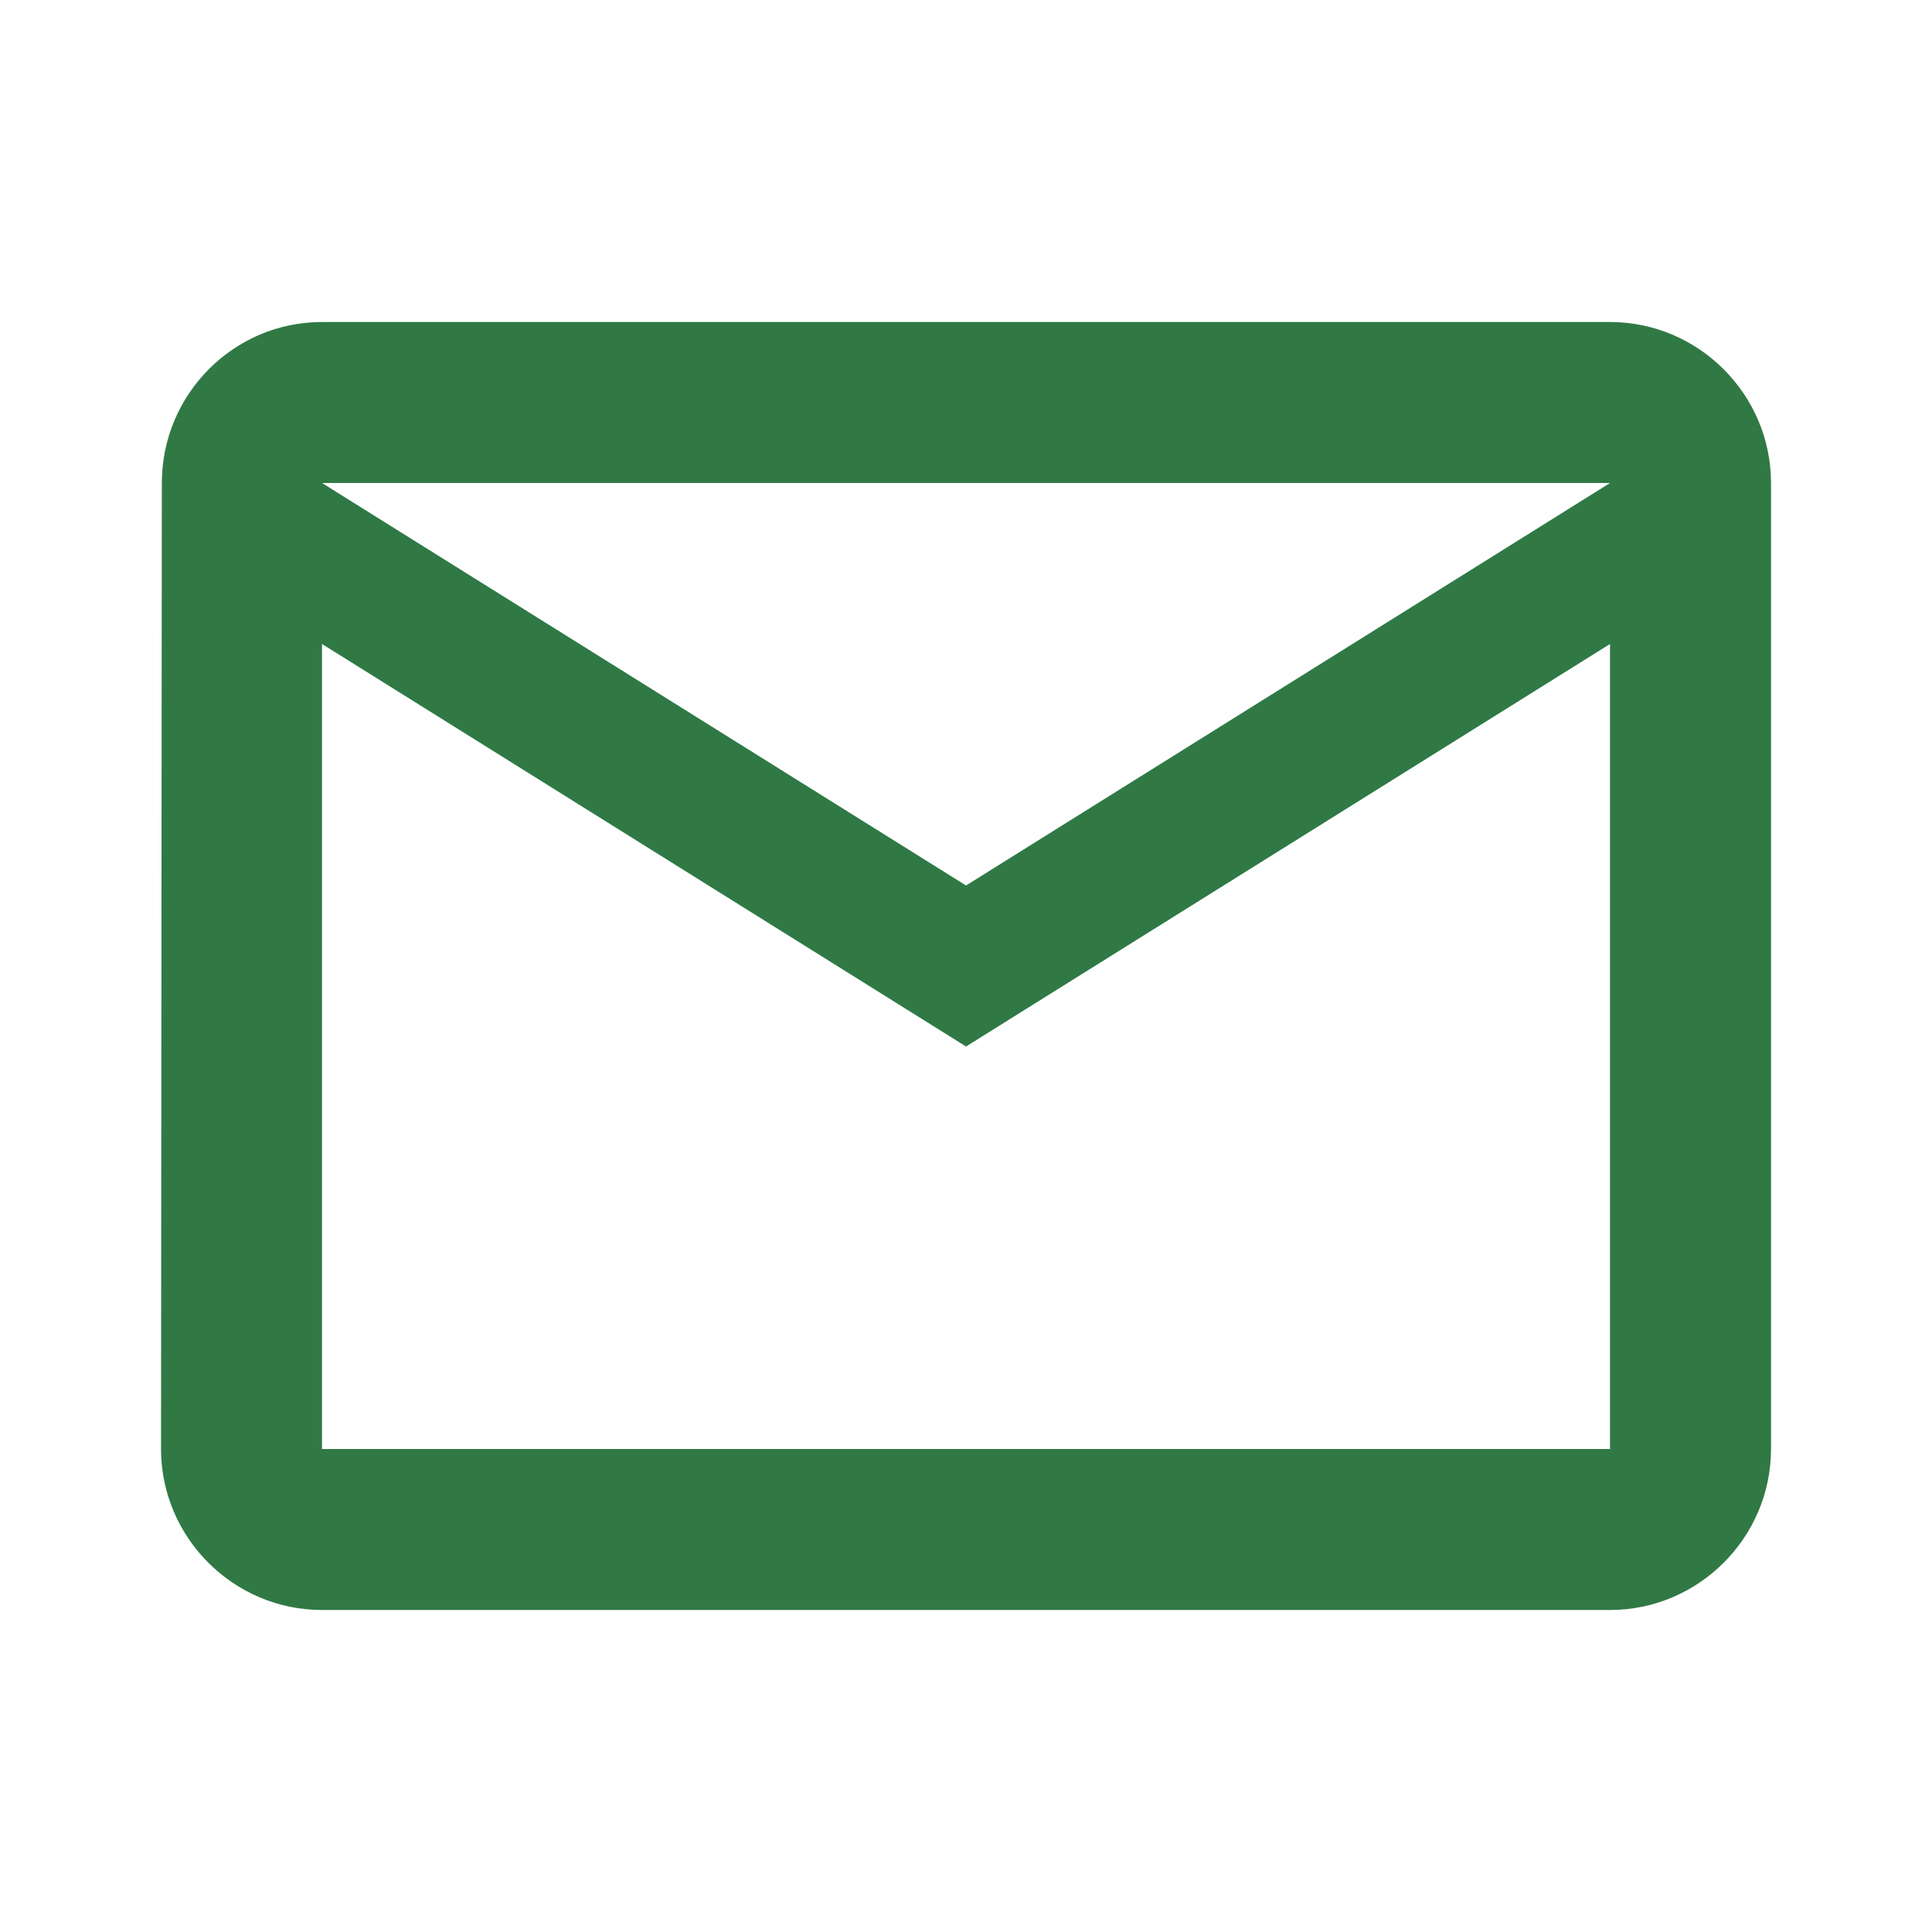 <?xml version="1.0" encoding="UTF-8"?> <svg xmlns="http://www.w3.org/2000/svg" width="64" height="64" viewBox="0 0 64 64" fill="none"> <path d="M53.334 10.667H10.667C7.734 10.667 5.361 13.067 5.361 16L5.334 48C5.334 50.933 7.734 53.333 10.667 53.333H53.334C56.267 53.333 58.667 50.933 58.667 48V16C58.667 13.067 56.267 10.667 53.334 10.667ZM53.334 48H10.667V21.333L32.001 34.667L53.334 21.333V48ZM32.001 29.333L10.667 16H53.334L32.001 29.333Z" fill="#307944"></path> </svg> 